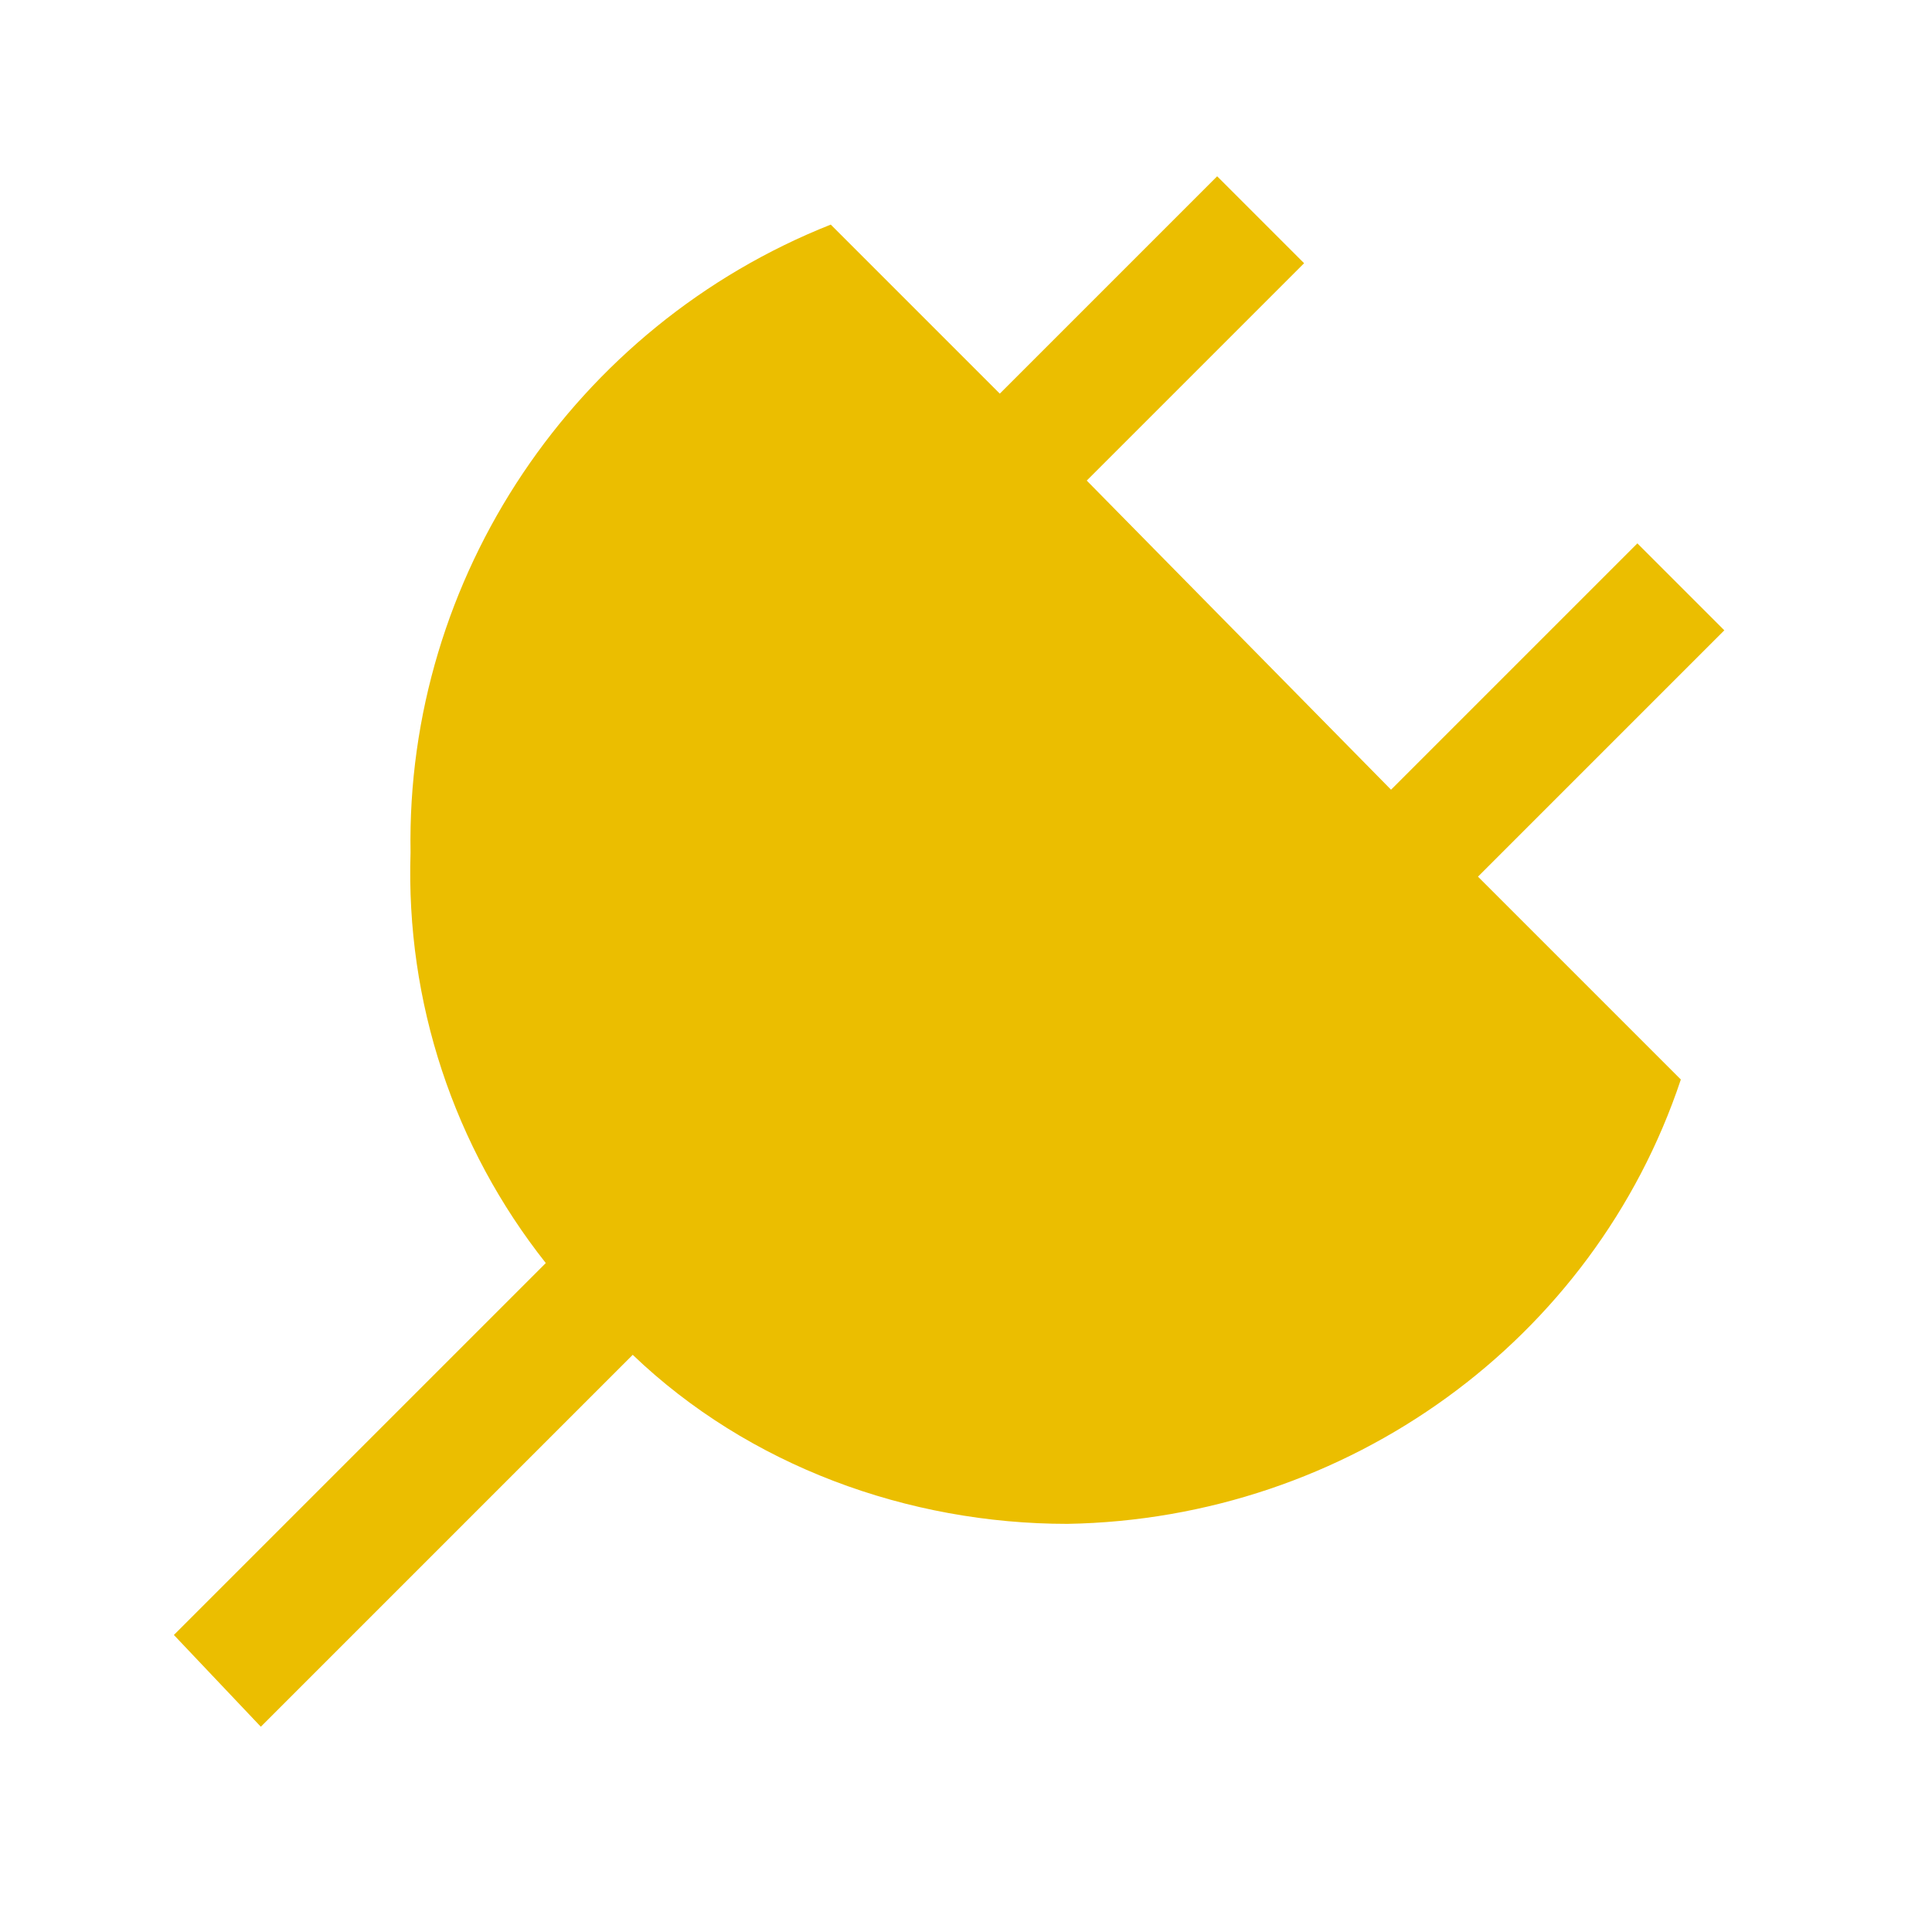 <?xml version="1.0" encoding="UTF-8" standalone="no"?>
<!DOCTYPE svg PUBLIC "-//W3C//DTD SVG 1.1//EN" "http://www.w3.org/Graphics/SVG/1.1/DTD/svg11.dtd">
<svg width="100%" height="100%" viewBox="0 0 40 40" version="1.1" xmlns="http://www.w3.org/2000/svg" xmlns:xlink="http://www.w3.org/1999/xlink" xml:space="preserve" xmlns:serif="http://www.serif.com/" style="fill-rule:evenodd;clip-rule:evenodd;stroke-linejoin:round;stroke-miterlimit:2;">
    <g id="Gruppe_1346" transform="matrix(1,0,0,1,15.5,84.95)">
        <g>
            <g>
                <g id="Gruppe_1345">
                    <g id="Gruppe_1344">
                        <path id="Pfad_351" d="M20.2,-71.9L18.4,-73.7L13.3,-68.6L7,-75L11.5,-79.5L9.7,-81.3L5.2,-76.8L1.7,-80.3C-3.6,-78.2 -7.1,-73 -7,-67.3C-7.1,-64.2 -6.1,-61.2 -4.2,-58.8L-11.9,-51.1L-10.1,-49.2L-2.4,-56.9C0,-54.6 3.3,-53.4 6.6,-53.4C12.4,-53.5 17.5,-57.2 19.3,-62.6L15.1,-66.8L20.2,-71.9Z" style="fill:rgb(235,190,0);fill-rule:nonzero;"/>
                    </g>
                </g>
            </g>
        </g>
    </g>
</svg>
